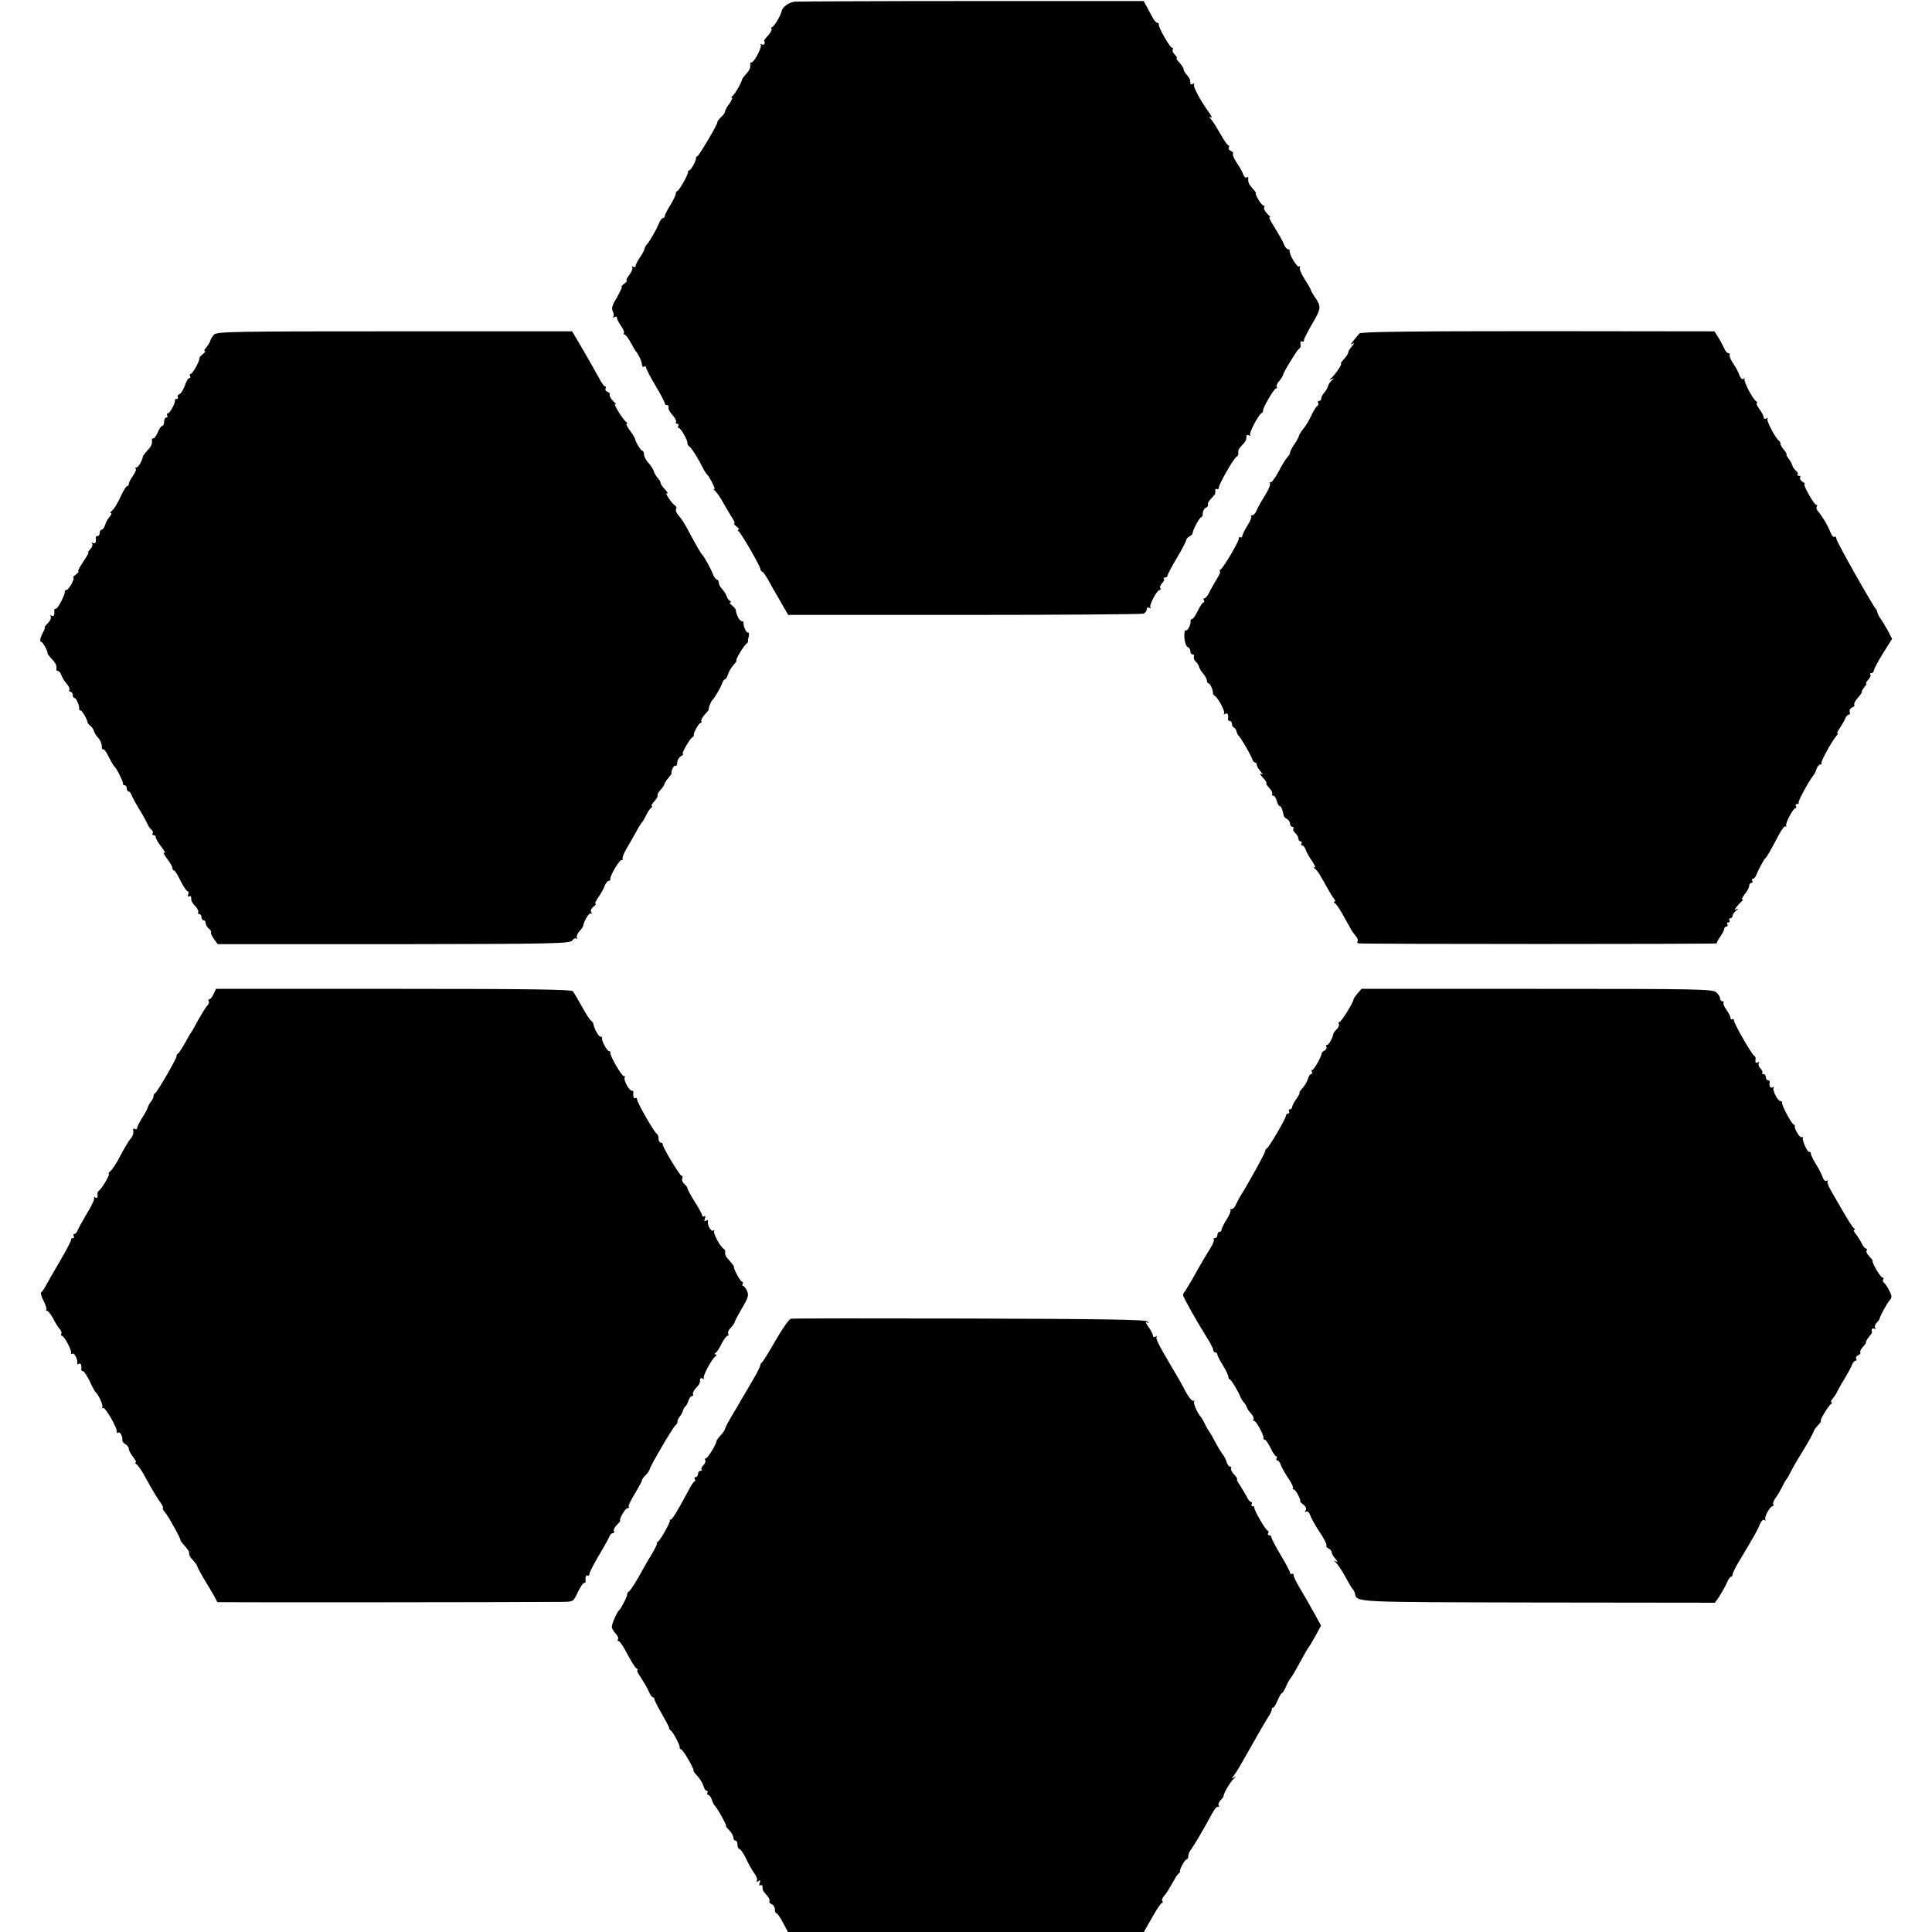 <?xml version="1.0" standalone="no"?>
<!DOCTYPE svg PUBLIC "-//W3C//DTD SVG 20010904//EN"
 "http://www.w3.org/TR/2001/REC-SVG-20010904/DTD/svg10.dtd">
<svg version="1.0" xmlns="http://www.w3.org/2000/svg"
 width="930pt" height="930pt" viewBox="0 0 930 930"
 preserveAspectRatio="xMidYMid meet">
<g transform="translate(0,930) scale(0.1,-0.1)"
fill="#000000" stroke="none">
<path d="M3825 9292 c-29 -4 -59 -26 -63 -47 -3 -19 -37 -75 -45 -75 -4 0 -6
-4 -3 -8 3 -5 -5 -20 -17 -33 -12 -13 -21 -25 -19 -26 8 -9 0 -23 -10 -17 -7
4 -10 4 -6 -1 8 -9 -31 -85 -44 -85 -4 0 -7 -3 -7 -7 3 -18 -2 -30 -19 -49
-10 -10 -19 -22 -20 -27 -4 -18 -36 -73 -46 -79 -6 -4 -7 -8 -3 -8 5 0 -1 -13
-12 -29 -12 -16 -21 -33 -21 -38 0 -6 -9 -18 -20 -28 -10 -9 -18 -20 -17 -24
2 -8 -84 -154 -95 -162 -6 -3 -9 -8 -8 -10 4 -8 -24 -59 -32 -59 -4 0 -7 -3
-6 -7 3 -10 -44 -93 -52 -93 -4 0 -7 -6 -7 -13 0 -6 -12 -31 -26 -54 -15 -24
-27 -47 -27 -53 0 -5 -4 -10 -9 -10 -5 0 -14 -12 -20 -27 -12 -31 -50 -95 -60
-103 -3 -3 -7 -11 -9 -19 -2 -8 -12 -27 -23 -42 -10 -15 -19 -32 -19 -39 0 -6
-5 -8 -12 -4 -6 4 -8 3 -5 -3 4 -6 -3 -22 -14 -37 -11 -14 -17 -26 -12 -26 4
0 -1 -7 -11 -15 -11 -8 -17 -15 -13 -15 3 0 -7 -23 -23 -51 -23 -38 -28 -54
-20 -68 5 -10 6 -22 2 -26 -4 -5 -1 -5 6 -1 6 4 12 2 12 -4 0 -7 9 -24 20 -40
11 -15 17 -30 13 -34 -3 -3 -2 -6 3 -6 5 0 18 -17 29 -37 11 -21 22 -40 25
-43 12 -12 30 -51 30 -65 0 -9 5 -13 10 -10 6 3 10 2 10 -4 0 -6 20 -45 45
-87 25 -41 45 -80 45 -85 0 -5 5 -9 11 -9 6 0 9 -5 7 -12 -2 -6 6 -22 19 -36
12 -13 20 -28 17 -33 -3 -5 0 -9 6 -9 6 0 8 -4 5 -10 -3 -5 -2 -10 2 -10 10 0
44 -60 42 -74 0 -5 4 -12 9 -15 10 -6 43 -58 64 -101 7 -14 15 -27 18 -30 15
-13 49 -80 38 -75 -7 4 -6 1 3 -7 9 -7 28 -35 42 -61 15 -26 34 -59 43 -72 9
-14 13 -25 8 -25 -4 0 1 -7 12 -15 10 -8 15 -15 9 -15 -6 0 -6 -3 1 -8 12 -9
104 -167 104 -181 0 -5 4 -11 9 -13 5 -1 17 -19 28 -38 10 -19 36 -65 58 -102
l39 -68 847 0 c466 0 854 3 863 6 9 3 16 13 16 21 0 8 5 11 13 7 6 -4 9 -4 5
1 -9 9 31 85 44 85 5 0 7 4 3 9 -3 5 1 16 9 24 8 8 12 17 9 21 -4 3 -1 6 5 6
7 0 12 4 12 9 0 5 20 44 45 85 25 42 45 81 45 86 0 5 7 13 16 18 9 5 15 12 15
15 -1 13 33 77 41 77 4 0 8 9 8 20 0 11 7 23 15 26 8 4 12 10 10 15 -3 4 3 17
15 29 11 11 20 22 20 25 0 3 0 10 0 16 0 5 4 8 8 5 5 -3 9 1 9 7 0 16 71 140
85 148 5 3 9 9 9 13 -2 17 0 24 17 42 19 20 22 26 22 45 0 5 6 7 13 3 6 -4 9
-3 5 1 -8 8 37 94 54 106 6 3 9 9 8 13 -2 12 53 106 62 106 5 0 7 4 4 8 -3 5
2 18 12 28 9 11 18 25 19 32 4 15 65 115 76 123 5 3 8 9 8 13 -3 19 0 27 7 22
5 -3 9 0 9 7 0 7 19 43 41 81 42 71 43 81 10 128 -10 14 -18 29 -18 32 0 3
-13 26 -30 52 -16 26 -27 51 -23 57 3 6 2 7 -4 4 -9 -6 -49 60 -45 76 1 4 -3
7 -8 7 -6 0 -15 11 -20 25 -5 14 -26 50 -45 81 -20 31 -30 52 -23 48 7 -4 3 3
-10 15 -12 12 -20 26 -17 32 4 5 2 9 -2 9 -5 0 -17 14 -26 30 -10 17 -15 30
-12 30 3 0 -3 10 -15 22 -19 21 -24 33 -21 51 1 5 -3 6 -8 3 -5 -4 -12 2 -16
13 -3 11 -17 36 -31 56 -13 20 -22 40 -19 45 3 4 -2 11 -11 14 -8 3 -12 10 -9
16 3 5 3 10 -2 10 -4 0 -21 24 -37 53 -16 28 -36 61 -45 71 -12 14 -12 17 -2
11 8 -5 3 7 -11 26 -41 57 -78 126 -70 134 4 5 1 5 -5 1 -7 -4 -13 -2 -13 3 0
17 -3 25 -20 44 -8 10 -14 21 -13 25 1 4 -8 17 -19 30 -12 12 -18 22 -14 22 4
0 0 7 -8 16 -9 8 -14 20 -11 25 4 5 2 9 -3 9 -10 0 -68 101 -64 113 1 4 -2 7
-7 7 -5 0 -16 12 -24 28 -8 15 -21 38 -28 52 l-14 25 -825 0 c-454 0 -838 -2
-855 -3z"/>
<path d="M1030 7689 c-8 -8 -16 -22 -18 -30 -2 -8 -11 -22 -19 -31 -9 -10 -12
-18 -7 -18 5 0 1 -7 -9 -14 -10 -8 -18 -17 -17 -20 2 -13 -33 -76 -42 -76 -5
0 -6 -4 -3 -10 3 -5 2 -10 -4 -10 -5 0 -15 -16 -21 -36 -7 -19 -18 -38 -26
-41 -8 -3 -11 -9 -8 -14 3 -5 0 -9 -5 -9 -6 0 -10 -3 -9 -7 3 -13 -25 -63 -34
-63 -5 0 -6 -4 -3 -10 3 -5 1 -10 -4 -10 -6 0 -11 -9 -11 -20 0 -11 -4 -20 -9
-20 -5 0 -14 -13 -21 -30 -7 -16 -16 -30 -21 -30 -5 0 -8 -3 -8 -7 3 -18 -2
-31 -21 -51 -11 -12 -21 -25 -22 -29 -3 -20 -22 -53 -31 -53 -6 0 -7 -3 -4 -6
4 -4 -2 -19 -13 -34 -11 -16 -20 -33 -20 -39 0 -6 -3 -11 -8 -11 -4 0 -15 -17
-25 -37 -21 -47 -39 -76 -52 -85 -5 -4 -6 -8 -1 -8 5 0 2 -8 -6 -17 -9 -10
-19 -28 -22 -40 -4 -13 -12 -23 -17 -23 -5 0 -9 -7 -9 -15 0 -8 -4 -15 -10
-15 -5 0 -9 -3 -9 -7 3 -21 -2 -33 -13 -27 -6 4 -8 3 -4 -4 3 -6 -1 -18 -10
-26 -8 -9 -13 -16 -9 -16 3 0 -8 -20 -25 -45 -17 -25 -27 -45 -23 -45 4 0 -1
-7 -11 -15 -11 -8 -17 -15 -13 -15 4 0 1 -13 -8 -30 -9 -16 -20 -30 -25 -30
-6 0 -9 -3 -8 -7 3 -13 -33 -83 -43 -83 -5 0 -8 -3 -8 -7 3 -21 -2 -33 -13
-27 -7 4 -8 3 -4 -4 4 -6 -2 -20 -14 -32 -11 -11 -18 -20 -15 -20 3 0 0 -10
-7 -22 -15 -28 -19 -48 -9 -48 8 0 36 -55 29 -55 -1 0 7 -11 19 -25 22 -22 27
-34 24 -52 0 -5 3 -8 8 -8 5 0 12 -8 16 -19 3 -10 14 -29 25 -41 11 -12 17
-27 14 -31 -3 -5 0 -9 5 -9 6 0 11 -7 11 -15 0 -8 4 -15 9 -15 8 0 24 -37 22
-52 -1 -5 3 -8 7 -8 7 0 33 -44 34 -60 1 -3 7 -9 14 -15 7 -5 14 -16 16 -24 2
-8 11 -23 21 -33 9 -10 17 -28 17 -40 0 -12 3 -18 6 -15 4 4 16 -13 27 -36 12
-23 24 -44 28 -47 10 -8 43 -74 41 -82 -1 -5 2 -8 8 -8 5 0 10 -7 10 -15 0 -8
4 -15 9 -15 5 0 11 -8 14 -17 4 -10 20 -40 37 -68 17 -27 35 -60 40 -72 5 -11
14 -24 20 -28 5 -3 8 -11 5 -16 -4 -5 -1 -9 4 -9 6 0 11 -5 11 -11 0 -6 12
-27 28 -47 15 -20 21 -32 13 -27 -8 5 -3 -7 12 -27 15 -19 27 -40 27 -46 0 -7
3 -12 8 -12 4 0 18 -23 31 -50 14 -28 29 -50 34 -50 5 0 6 -7 3 -16 -3 -8 -2
-12 4 -9 6 3 10 1 10 -4 0 -19 3 -25 22 -45 9 -10 15 -23 12 -28 -3 -4 0 -8 5
-8 6 0 11 -7 11 -15 0 -8 5 -15 10 -15 6 0 10 -6 10 -14 0 -7 7 -19 15 -26 9
-7 13 -15 11 -18 -3 -3 3 -17 13 -31 l19 -26 847 0 c780 1 848 3 860 18 6 9
16 13 20 9 5 -4 5 -2 2 4 -3 6 2 20 11 30 10 10 19 23 19 27 4 24 29 65 37 60
5 -4 6 -1 2 6 -5 7 0 18 10 26 11 8 15 15 11 15 -5 0 1 13 12 29 11 15 25 40
31 55 5 14 14 26 20 26 5 0 9 3 8 8 -4 13 42 92 54 92 6 0 9 3 5 6 -3 3 4 22
15 42 12 21 33 57 47 82 13 25 27 47 30 50 4 3 13 19 21 35 8 17 19 33 25 37
5 4 6 8 2 8 -4 0 1 10 12 22 11 11 18 24 16 28 -2 4 4 16 13 26 10 10 19 24
20 29 1 6 10 19 19 30 9 11 17 21 16 22 -5 9 11 42 18 37 5 -3 9 4 9 15 0 11
8 25 17 30 10 6 14 11 10 11 -9 0 31 71 46 81 5 3 8 8 7 10 -4 9 24 59 32 59
5 0 7 4 4 8 -3 5 5 20 17 33 12 13 21 24 19 24 -5 0 10 39 17 45 10 8 42 64
48 83 3 9 9 17 13 17 4 0 10 10 14 23 3 12 15 32 26 45 11 12 18 22 15 22 -8
0 35 72 48 81 5 3 8 9 8 13 -1 3 -1 7 0 9 6 19 6 36 -1 32 -7 -4 -23 31 -21
48 1 4 -4 7 -9 7 -10 0 -27 33 -28 53 0 5 -9 15 -19 23 -10 7 -13 14 -8 14 6
0 5 4 -2 8 -6 4 -13 14 -15 21 -2 8 -11 23 -20 33 -10 10 -18 25 -18 33 0 8
-4 15 -9 15 -5 0 -14 12 -20 28 -10 26 -41 82 -51 92 -6 6 -26 40 -53 90 -33
63 -44 80 -61 99 -10 11 -15 24 -12 30 4 5 2 12 -3 16 -17 10 -56 69 -40 60 7
-4 4 3 -8 17 -13 13 -23 28 -23 33 0 5 -6 16 -14 24 -8 9 -16 23 -18 31 -2 8
-13 26 -25 40 -13 13 -23 33 -23 42 0 10 -4 18 -8 18 -7 0 -34 44 -36 60 -1 3
-11 20 -24 38 -13 17 -20 32 -15 32 4 0 3 4 -2 8 -17 12 -68 95 -53 87 7 -5 3
2 -10 14 -12 12 -20 26 -17 31 3 4 -2 11 -11 14 -8 3 -12 10 -9 16 3 5 2 10
-3 10 -4 0 -18 19 -30 43 -13 23 -46 83 -75 132 l-53 90 -855 0 c-770 0 -855
-1 -869 -16z"/>
<path d="M6544 7695 c-43 -51 -48 -58 -34 -50 11 6 10 3 -2 -12 -10 -11 -18
-24 -18 -29 0 -6 -9 -20 -20 -32 -12 -12 -18 -22 -15 -22 8 0 -26 -52 -45 -68
-13 -12 -13 -13 0 -7 13 6 13 5 0 -7 -8 -7 -16 -20 -18 -28 -2 -8 -10 -22 -18
-31 -8 -8 -14 -21 -14 -27 0 -7 -5 -12 -11 -12 -5 0 -8 -4 -4 -9 3 -5 1 -12
-5 -16 -5 -3 -19 -25 -29 -48 -11 -23 -28 -51 -38 -62 -10 -12 -19 -27 -21
-35 -2 -7 -12 -26 -23 -41 -10 -15 -19 -32 -19 -37 0 -6 -6 -17 -14 -24 -7 -8
-27 -39 -43 -71 -17 -31 -34 -53 -38 -49 -5 4 -5 2 -2 -4 4 -6 -7 -33 -24 -59
-17 -27 -35 -59 -40 -72 -5 -13 -14 -23 -20 -23 -7 0 -10 -3 -6 -6 3 -3 -5
-24 -19 -45 -13 -21 -24 -43 -24 -49 0 -6 -4 -9 -8 -6 -5 3 -9 0 -9 -7 0 -15
-73 -139 -88 -149 -5 -4 -7 -8 -2 -8 4 0 -3 -17 -16 -37 -12 -21 -29 -50 -36
-65 -8 -16 -18 -28 -23 -28 -5 0 -6 -4 -3 -10 3 -5 3 -10 -2 -10 -4 0 -17 -18
-27 -40 -11 -22 -23 -40 -28 -40 -4 0 -8 -3 -7 -7 3 -18 -14 -52 -23 -47 -5 3
-8 -12 -7 -35 2 -22 9 -43 16 -45 7 -3 13 -12 13 -21 0 -8 5 -15 11 -15 6 0 9
-6 6 -12 -2 -7 2 -17 9 -23 7 -5 14 -17 16 -25 2 -8 11 -23 21 -34 9 -11 17
-26 17 -33 0 -7 4 -13 9 -13 7 0 22 -36 20 -49 0 -2 3 -7 8 -10 18 -12 53 -78
45 -86 -4 -5 -1 -5 6 -1 11 6 17 -5 13 -26 0 -5 3 -8 9 -8 5 0 10 -6 10 -14 0
-8 4 -16 9 -18 5 -1 11 -10 13 -18 2 -8 6 -17 9 -20 10 -7 59 -92 66 -112 3
-10 9 -18 14 -18 5 0 9 -5 9 -12 0 -6 8 -20 18 -31 12 -15 13 -18 2 -12 -8 4
-4 -4 9 -18 14 -15 21 -27 17 -27 -4 0 2 -10 13 -22 11 -11 18 -25 15 -30 -3
-4 -1 -8 5 -8 6 0 13 -11 17 -25 3 -14 10 -25 14 -25 7 0 13 -15 20 -48 1 -4
8 -11 16 -15 8 -4 14 -15 14 -22 0 -8 5 -15 11 -15 5 0 8 -4 5 -9 -3 -5 1 -14
9 -21 8 -7 15 -19 15 -26 0 -8 5 -14 11 -14 5 0 7 -4 4 -10 -3 -5 -2 -10 4
-10 5 0 12 -9 16 -19 3 -11 17 -36 31 -56 13 -20 19 -33 12 -30 -7 4 -6 0 2
-7 15 -13 20 -22 62 -97 11 -20 25 -42 30 -48 6 -7 7 -13 2 -13 -5 0 -4 -4 2
-8 7 -4 24 -29 39 -57 16 -27 33 -59 39 -70 6 -10 17 -25 24 -33 7 -7 10 -18
7 -23 -4 -5 0 -10 7 -10 34 -4 1726 -4 1723 0 -3 2 4 16 15 31 11 16 20 33 20
39 0 6 5 11 11 11 5 0 7 5 4 10 -3 6 -1 10 5 10 6 0 8 5 5 10 -3 6 -1 10 4 10
6 0 11 5 11 11 0 7 8 18 18 26 10 8 11 11 2 7 -13 -7 -13 -6 0 12 8 10 20 22
25 26 6 4 6 8 2 8 -5 0 1 12 12 26 12 15 21 33 21 40 0 8 5 14 11 14 5 0 7 5
4 10 -3 6 -2 10 3 10 5 0 13 8 16 18 9 23 37 76 45 82 6 5 22 32 64 112 14 26
28 44 32 40 4 -4 5 -2 3 4 -4 13 34 84 45 84 4 0 5 5 2 10 -3 6 -1 10 6 10 7
0 10 3 7 6 -5 5 49 104 70 130 5 6 13 20 16 32 4 12 12 22 18 22 6 0 9 3 6 6
-6 5 49 105 72 132 6 6 8 12 5 12 -4 0 2 12 13 28 10 15 22 35 25 45 4 9 11
17 16 17 6 0 8 6 5 14 -3 7 2 16 11 20 9 3 14 10 11 14 -3 5 5 20 17 33 12 13
21 26 19 29 -1 3 5 13 13 23 8 9 12 17 8 17 -3 0 1 8 10 18 10 10 14 22 10 25
-3 4 -1 7 5 7 7 0 12 6 12 13 1 6 20 44 44 82 l44 70 -21 40 c-12 22 -27 47
-33 55 -7 8 -14 22 -16 30 -2 8 -5 17 -9 20 -14 14 -189 323 -189 336 0 8 -4
13 -9 10 -5 -3 -14 6 -20 22 -12 32 -41 80 -59 100 -7 7 -10 18 -7 23 4 5 3 9
-2 9 -11 0 -67 100 -56 100 4 0 0 5 -10 11 -9 6 -15 14 -12 20 4 5 1 9 -6 9
-7 0 -9 3 -6 7 4 3 0 11 -8 17 -7 6 -15 17 -17 25 -2 8 -10 23 -18 33 -8 10
-13 20 -10 21 2 1 -4 11 -13 22 -9 11 -17 24 -16 29 0 5 -3 12 -8 15 -17 12
-62 98 -55 106 4 5 1 5 -5 1 -7 -4 -13 -2 -13 4 0 7 -9 25 -21 41 -11 16 -17
29 -12 29 4 0 3 4 -3 8 -18 12 -63 99 -56 108 4 4 2 4 -5 0 -7 -4 -14 3 -19
16 -4 13 -17 38 -30 57 -13 19 -21 38 -18 43 3 4 0 8 -6 8 -6 0 -15 10 -20 23
-6 12 -18 36 -28 52 l-19 30 -849 1 c-607 0 -853 -3 -860 -11z"/>
<path d="M1028 4515 c-6 -14 -15 -25 -20 -25 -5 0 -7 -4 -3 -9 3 -5 -1 -15 -8
-23 -7 -7 -26 -38 -43 -68 -16 -30 -31 -57 -34 -60 -3 -3 -16 -25 -29 -50 -14
-25 -29 -48 -34 -51 -5 -3 -8 -9 -7 -13 2 -9 -91 -169 -102 -177 -6 -3 -9 -10
-9 -15 1 -5 -4 -16 -11 -25 -7 -8 -14 -21 -16 -28 -1 -6 -13 -30 -27 -51 -14
-22 -25 -44 -25 -50 0 -6 -5 -8 -10 -5 -6 4 -10 3 -9 -2 3 -17 -1 -32 -13 -45
-7 -7 -28 -43 -47 -78 -18 -36 -41 -71 -49 -77 -9 -7 -12 -13 -8 -13 8 0 -33
-71 -47 -81 -5 -3 -8 -9 -8 -13 3 -20 0 -26 -11 -20 -6 4 -8 3 -5 -2 3 -6 -12
-39 -34 -74 -21 -36 -42 -73 -45 -82 -4 -10 -11 -18 -16 -18 -5 0 -6 -4 -3
-10 3 -5 1 -10 -4 -10 -6 0 -10 -3 -9 -7 2 -5 -23 -51 -53 -103 -31 -52 -62
-106 -69 -120 -7 -14 -17 -27 -21 -30 -5 -3 0 -22 11 -42 10 -20 16 -39 13
-42 -4 -3 -2 -6 4 -6 5 0 18 -17 29 -37 10 -21 25 -44 32 -51 7 -8 10 -18 7
-23 -4 -5 -2 -9 3 -9 11 0 48 -70 44 -83 -1 -5 2 -6 7 -3 9 6 27 -31 23 -47
-1 -5 2 -6 8 -2 9 6 14 -7 11 -27 0 -5 3 -8 8 -8 5 0 19 -21 32 -47 12 -27 25
-50 28 -53 16 -13 40 -68 33 -75 -4 -5 -2 -5 4 -2 10 6 71 -100 66 -116 -1 -5
2 -6 7 -3 9 6 22 -18 20 -38 0 -5 6 -13 15 -18 9 -5 16 -15 16 -22 0 -7 9 -25
21 -40 11 -14 17 -26 12 -26 -4 0 -3 -4 3 -8 7 -4 21 -24 33 -44 11 -21 31
-55 42 -75 12 -21 30 -50 41 -65 11 -16 16 -28 12 -28 -3 0 0 -7 7 -16 15 -18
24 -33 58 -95 13 -24 22 -44 20 -44 -2 0 6 -11 19 -25 12 -13 22 -27 22 -32 0
-15 4 -23 22 -42 10 -11 18 -23 18 -27 0 -4 22 -44 49 -88 27 -44 48 -81 46
-83 -3 -2 1432 -1 1662 1 53 1 53 1 74 46 12 25 25 45 30 45 5 0 8 3 8 8 -3
18 2 33 9 28 5 -3 9 0 9 7 0 7 20 46 44 87 25 41 48 83 52 93 3 9 11 17 17 17
6 0 9 4 5 10 -3 5 3 18 15 30 11 11 18 20 15 20 -3 0 1 14 10 30 9 17 20 30
26 30 6 0 8 4 5 8 -2 4 11 32 30 62 18 30 34 59 34 64 0 5 8 16 18 25 9 9 18
22 20 30 4 18 113 204 125 212 5 3 8 10 8 15 -1 5 4 16 11 25 7 8 14 22 16 30
2 7 7 16 11 19 5 3 11 15 15 28 4 12 12 22 17 22 6 0 8 4 5 8 -3 5 3 18 12 28
19 20 22 26 22 45 0 5 6 7 13 3 6 -4 9 -4 5 1 -8 8 38 94 57 107 6 5 6 8 0 8
-7 0 -7 3 0 8 6 4 19 24 29 45 11 20 23 37 28 37 5 0 7 4 3 10 -3 5 2 18 12
28 10 10 19 23 20 29 1 6 18 37 36 68 29 49 32 61 23 81 -6 13 -15 24 -19 24
-5 0 -5 5 -2 10 3 6 2 10 -3 10 -8 0 -44 67 -39 73 1 1 -8 13 -20 27 -21 22
-24 29 -22 46 0 4 -3 10 -8 13 -18 12 -53 78 -45 86 4 5 2 5 -5 1 -11 -6 -30
29 -25 47 1 5 -3 5 -9 1 -9 -5 -10 -2 -6 10 4 10 3 15 -3 11 -6 -3 -10 -2 -10
4 0 6 -16 35 -35 65 -19 30 -35 59 -35 64 0 5 -7 15 -15 22 -9 7 -14 19 -11
27 3 7 2 13 -3 13 -9 0 -91 137 -91 151 0 5 -4 9 -10 9 -5 0 -10 9 -10 19 0
11 -4 21 -8 23 -11 4 -95 150 -95 165 0 7 -4 10 -9 7 -7 -5 -12 10 -9 29 0 4
-3 7 -9 7 -12 0 -41 55 -33 64 4 3 2 6 -4 6 -11 0 -69 100 -65 113 1 4 -2 7
-6 7 -10 0 -37 50 -34 63 1 4 -3 7 -8 7 -9 0 -32 42 -34 63 -1 4 -6 11 -12 15
-6 4 -25 34 -43 67 -18 33 -38 66 -43 73 -8 9 -193 12 -864 12 l-854 0 -12
-25z"/>
<path d="M6535 4518 c-11 -13 -20 -26 -20 -30 0 -13 -59 -108 -68 -108 -4 0
-6 -4 -2 -9 3 -5 -2 -16 -10 -25 -9 -8 -16 -19 -17 -23 -2 -19 -22 -53 -30
-53 -5 0 -7 -4 -3 -9 3 -6 -1 -13 -9 -18 -8 -4 -14 -10 -14 -13 1 -13 -37 -80
-44 -80 -5 0 -6 -4 -3 -10 3 -5 2 -10 -3 -10 -6 0 -12 -10 -16 -23 -3 -12 -15
-32 -26 -45 -11 -12 -18 -22 -15 -22 4 0 -3 -13 -14 -29 -12 -16 -21 -34 -21
-40 0 -6 -5 -11 -11 -11 -5 0 -7 -4 -4 -10 3 -5 1 -10 -4 -10 -6 0 -11 -5 -11
-11 0 -13 -82 -153 -92 -157 -5 -2 -8 -8 -8 -14 0 -8 -85 -163 -121 -218 -5
-8 -13 -25 -19 -37 -5 -13 -15 -23 -21 -23 -7 0 -10 -3 -6 -6 3 -3 -5 -24 -19
-45 -13 -21 -24 -43 -24 -49 0 -5 -4 -10 -10 -10 -5 0 -10 -7 -10 -15 0 -8 -5
-15 -12 -15 -6 0 -9 -3 -5 -6 3 -3 -4 -23 -17 -43 -13 -20 -45 -74 -71 -121
-26 -47 -51 -87 -54 -90 -4 -3 -6 -9 -6 -15 1 -10 64 -123 116 -206 16 -25 29
-51 29 -57 0 -7 5 -12 10 -12 6 0 10 -5 10 -10 0 -6 12 -29 27 -53 14 -23 26
-48 26 -54 0 -7 3 -13 7 -13 6 0 45 -65 51 -85 2 -5 9 -17 16 -25 7 -8 14 -19
15 -25 1 -5 10 -19 20 -29 9 -10 15 -23 12 -28 -3 -4 -1 -8 4 -8 9 0 47 -70
44 -82 -1 -5 2 -8 6 -8 5 0 17 -18 28 -40 10 -22 23 -40 27 -40 5 0 5 -4 2
-10 -3 -5 -2 -10 4 -10 5 0 13 -10 16 -21 4 -12 20 -40 35 -63 16 -22 26 -44
24 -48 -3 -5 -1 -8 4 -8 9 0 37 -53 30 -57 -1 -1 6 -8 16 -16 12 -9 16 -19 11
-27 -5 -8 -4 -11 3 -6 6 3 14 -4 18 -16 4 -13 24 -49 45 -81 22 -32 37 -62 34
-67 -3 -4 2 -10 10 -14 8 -3 15 -11 15 -17 0 -7 8 -21 18 -32 12 -15 13 -19 2
-13 -12 6 -12 5 1 -6 8 -7 28 -38 45 -68 16 -30 32 -57 36 -60 3 -3 8 -12 10
-20 10 -44 -17 -42 881 -44 l852 -1 21 30 c11 17 27 45 35 63 7 17 17 32 21
32 5 0 8 5 8 11 0 6 15 37 34 68 65 108 87 146 97 173 7 17 16 25 22 21 7 -3
9 -3 5 2 -8 9 22 65 35 65 4 0 6 4 3 9 -3 5 2 19 12 32 10 13 24 38 32 54 8
17 17 32 20 35 3 3 12 19 20 35 8 17 36 65 63 108 26 43 47 82 47 86 0 4 9 17
20 29 12 12 18 22 15 22 -8 0 36 73 49 82 6 4 7 8 2 8 -5 0 -2 8 6 18 8 9 18
24 21 32 4 8 20 38 37 65 17 28 33 58 36 68 4 9 11 17 16 17 5 0 6 5 3 10 -3
6 1 13 9 16 9 3 14 10 11 14 -3 5 3 16 12 26 10 10 17 20 15 23 -1 3 6 15 15
26 9 11 16 21 15 23 -7 9 0 22 10 16 6 -4 8 -3 4 4 -3 6 0 16 7 24 7 7 14 16
15 21 3 15 35 72 48 88 12 13 12 20 -2 47 -8 17 -20 34 -25 37 -5 4 -7 11 -4
16 4 5 2 9 -3 9 -4 0 -18 18 -31 40 -12 22 -20 40 -17 40 3 0 -3 9 -14 20 -12
12 -18 25 -15 30 4 6 2 10 -3 10 -5 0 -15 12 -22 28 -8 15 -21 35 -29 45 -8 9
-10 17 -5 17 5 0 4 4 -2 8 -9 6 -33 46 -115 189 -9 17 -15 34 -11 39 4 4 2 4
-5 0 -7 -4 -14 3 -19 16 -4 13 -18 41 -32 63 -14 22 -25 45 -25 52 0 7 -4 10
-8 8 -7 -5 -35 55 -31 68 1 5 -1 6 -6 3 -8 -5 -37 43 -32 53 1 2 -3 7 -8 10
-12 8 -57 93 -54 104 1 4 -2 7 -8 7 -13 0 -41 56 -32 65 4 5 1 5 -5 1 -12 -6
-18 5 -14 27 0 4 -3 7 -9 7 -5 0 -10 7 -10 15 0 8 -5 15 -12 15 -6 0 -9 3 -5
6 3 4 -1 13 -9 21 -8 8 -11 19 -8 25 4 7 2 8 -4 4 -11 -6 -14 0 -11 20 0 4 -3
10 -8 13 -13 9 -96 154 -96 168 0 7 -4 10 -9 7 -4 -3 -8 0 -8 6 0 7 -9 24 -20
40 -11 15 -17 30 -13 34 3 3 1 6 -5 6 -7 0 -12 6 -12 13 0 8 -8 21 -18 30 -17
16 -91 17 -863 17 l-845 0 -19 -22z"/>
<path d="M3807 2952 c-9 -2 -42 -49 -74 -105 -32 -56 -61 -103 -65 -105 -4 -2
-8 -8 -8 -14 0 -5 -16 -37 -36 -71 -20 -34 -44 -75 -54 -92 -9 -16 -31 -54
-49 -83 -17 -29 -31 -56 -31 -61 0 -4 -9 -17 -20 -29 -11 -12 -21 -25 -21 -29
-1 -16 -43 -83 -51 -83 -5 0 -7 -4 -3 -9 3 -5 -1 -16 -9 -24 -8 -8 -12 -17 -9
-21 4 -3 1 -6 -5 -6 -7 0 -12 -7 -12 -15 0 -8 -5 -15 -11 -15 -5 0 -8 -4 -5
-9 4 -5 3 -11 -1 -13 -5 -1 -18 -21 -29 -43 -56 -104 -81 -145 -87 -140 -4 3
-5 2 -2 -1 5 -7 -44 -95 -58 -105 -5 -3 -7 -8 -5 -10 1 -2 -8 -22 -21 -44 -14
-22 -33 -56 -44 -75 -34 -63 -61 -105 -70 -111 -5 -3 -8 -9 -8 -13 2 -8 -29
-69 -38 -76 -10 -8 -35 -64 -36 -80 0 -8 8 -23 18 -33 10 -10 15 -22 12 -27
-4 -6 -2 -10 3 -10 4 0 17 -17 28 -37 37 -68 49 -88 59 -95 6 -4 7 -8 3 -8 -4
0 3 -16 17 -35 13 -20 30 -49 37 -65 7 -17 16 -30 20 -30 5 0 8 -4 8 -9 0 -6
17 -38 37 -73 20 -35 36 -65 34 -67 -1 -2 2 -7 7 -10 12 -8 47 -74 44 -84 -1
-4 2 -7 6 -7 9 0 65 -97 60 -102 -2 -2 7 -15 20 -28 12 -14 25 -35 28 -47 4
-13 10 -23 16 -23 5 0 6 -4 3 -10 -3 -5 -2 -10 4 -10 5 0 13 -10 17 -22 4 -13
10 -25 13 -28 11 -8 62 -100 56 -100 -3 0 4 -9 15 -20 11 -11 20 -27 20 -35 0
-8 5 -15 10 -15 6 0 10 -9 10 -20 0 -11 4 -20 9 -20 5 0 20 -21 33 -48 12 -26
30 -58 40 -71 10 -13 15 -28 11 -34 -4 -6 -1 -7 7 -2 10 6 12 4 7 -9 -4 -10
-3 -15 3 -11 6 3 10 1 10 -4 0 -19 3 -25 22 -45 9 -10 15 -23 12 -28 -3 -4 2
-11 10 -14 9 -3 16 -15 16 -25 0 -10 3 -19 8 -19 4 0 18 -20 31 -45 l24 -45
856 0 857 0 40 70 c21 38 43 70 47 70 5 0 6 4 2 9 -3 5 0 16 7 23 12 13 19 24
51 80 6 13 16 26 20 29 5 3 8 8 7 10 -4 8 24 59 32 59 4 0 8 7 8 15 0 9 5 21
10 28 13 15 66 105 100 169 13 26 28 44 34 41 5 -3 6 -1 2 5 -3 6 1 17 9 26 9
8 15 18 15 21 -1 11 34 71 49 83 12 10 12 12 1 6 -13 -7 -13 -6 -1 9 13 17 25
37 76 127 46 82 77 135 93 160 9 14 15 28 14 32 -1 5 2 8 6 8 5 0 14 16 22 35
8 19 17 35 21 35 3 0 12 14 19 31 7 17 18 36 24 43 6 7 26 41 45 77 19 35 37
66 40 69 3 3 18 28 33 55 l27 50 -33 60 c-18 33 -48 85 -66 115 -18 30 -33 60
-33 67 0 7 -4 10 -9 7 -4 -3 -8 -1 -8 5 0 5 -20 44 -45 85 -25 42 -45 81 -45
86 0 6 -5 10 -11 10 -5 0 -8 4 -5 9 4 5 3 11 -2 13 -11 4 -67 101 -64 111 1 4
-3 7 -9 7 -5 0 -7 5 -4 10 3 6 2 10 -3 10 -5 0 -15 12 -22 28 -8 15 -23 39
-33 55 -10 15 -16 27 -12 27 3 0 -3 10 -14 22 -11 11 -18 25 -15 30 3 4 1 8
-5 8 -5 0 -13 10 -17 23 -3 12 -12 29 -19 37 -6 8 -23 35 -36 60 -13 25 -26
47 -29 50 -3 3 -12 19 -20 35 -8 17 -17 32 -20 35 -16 16 -38 68 -32 75 4 5 2
5 -4 2 -6 -3 -22 17 -38 46 -14 29 -44 81 -66 117 -65 110 -79 138 -72 146 4
4 1 4 -5 0 -7 -4 -13 -2 -13 4 0 7 -10 26 -22 43 -13 18 -16 27 -7 22 10 -6
11 -5 3 4 -8 9 -218 12 -856 14 -464 1 -852 1 -861 -1z"/>
</g>
</svg>
